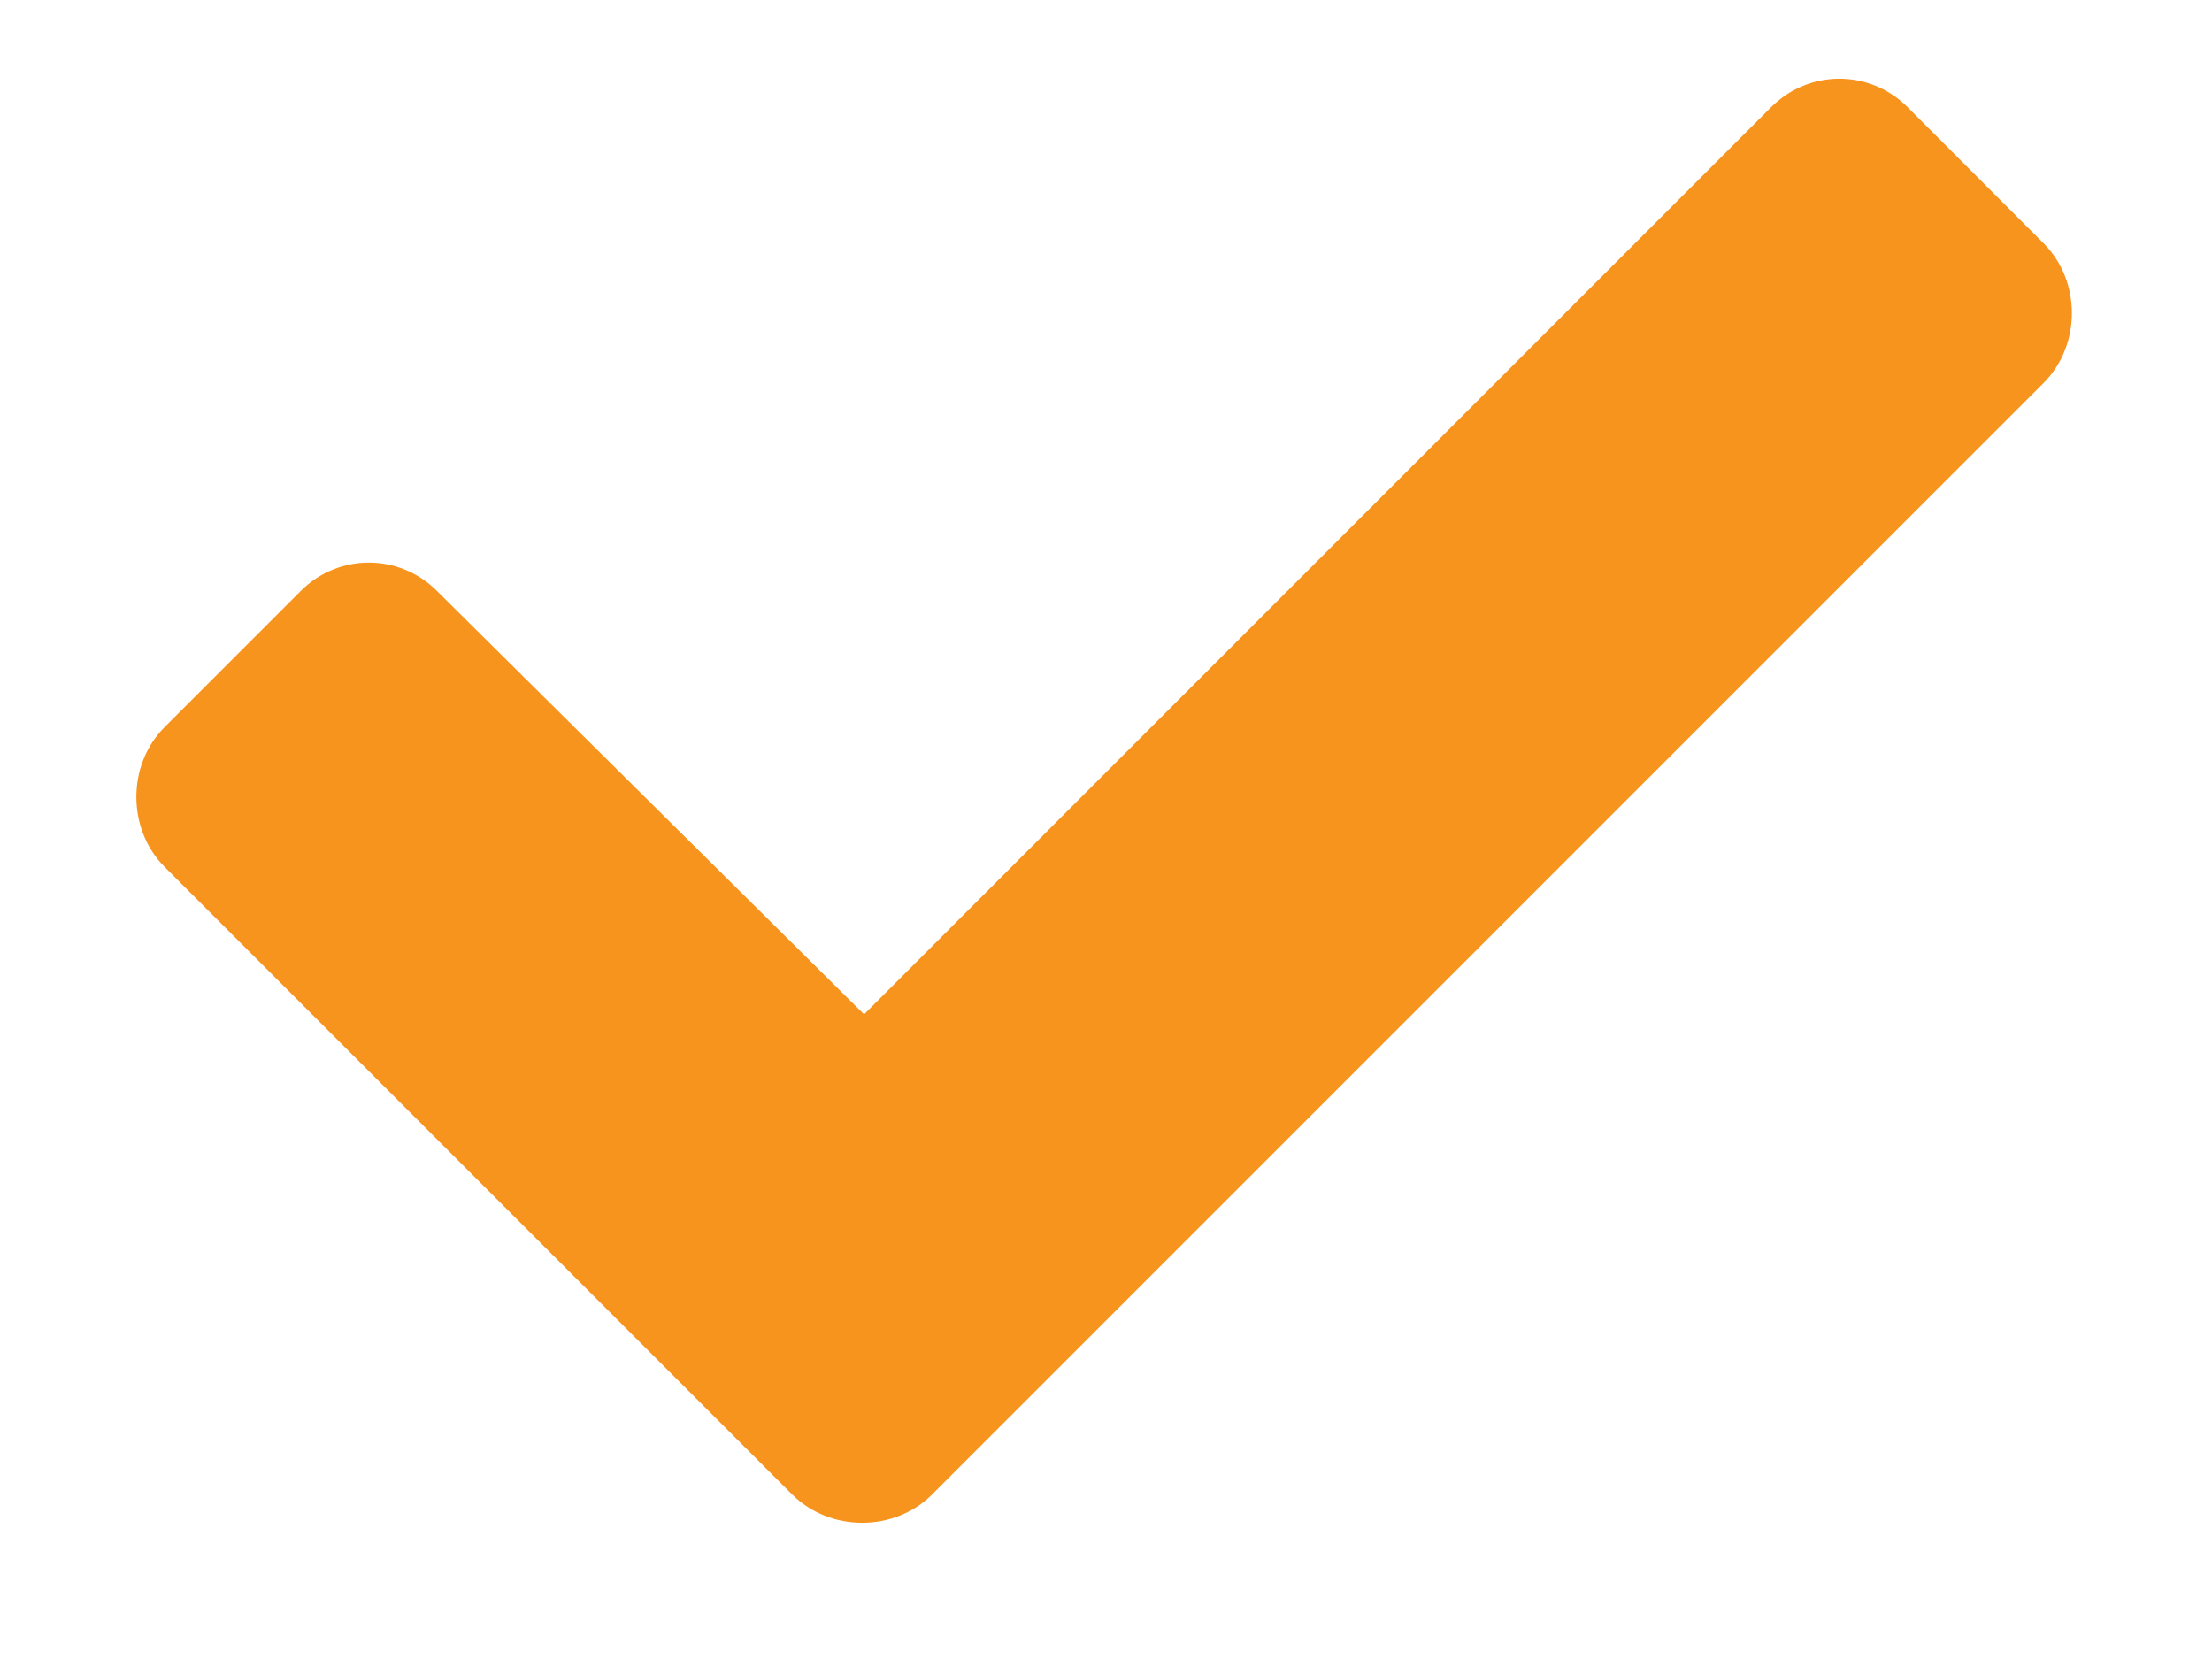 <svg width="16" height="12" viewBox="0 0 16 12" fill="none" xmlns="http://www.w3.org/2000/svg">
<path d="M5.73 10.81L1.191 6.271C0.918 5.997 0.918 5.532 1.191 5.259L2.176 4.274C2.449 4.001 2.887 4.001 3.16 4.274L6.25 7.337L12.812 0.774C13.086 0.501 13.523 0.501 13.797 0.774L14.781 1.759C15.055 2.032 15.055 2.497 14.781 2.771L6.742 10.81C6.469 11.083 6.004 11.083 5.73 10.81Z" fill="#F7941E"/>
</svg>
